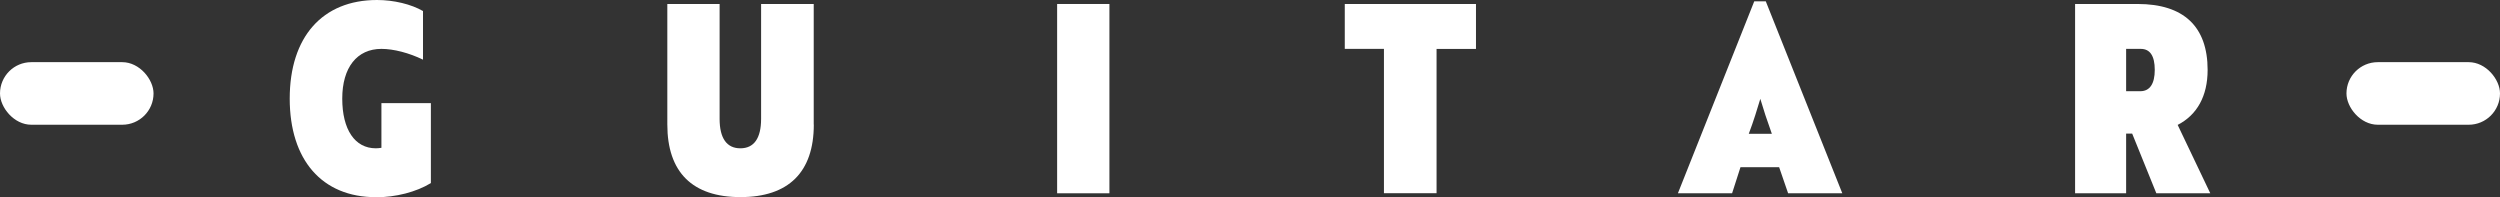 <?xml version="1.0" encoding="UTF-8"?>
<svg id="Calque_2" data-name="Calque 2" xmlns="http://www.w3.org/2000/svg" viewBox="0 0 301.24 23.76">
  <rect x="0" y="0" width="301.24" height="23.76" fill="#333333" stroke="none"/>
  <defs>
    <style>
      .cls-1 {
        fill: #fff;
      }
    </style>
  </defs>
  <g id="Calque_1-2" data-name="Calque 1">
    <g>
      <g>
        <path class="cls-1" d="M45.3,23.76c-6.49,0-10.39-4.47-10.39-11.88S38.84,0,45.43,0c2.03,0,4.12.51,5.54,1.33v5.86c-1.68-.82-3.55-1.3-5.01-1.3-2.95,0-4.72,2.25-4.72,5.99s1.52,5.99,4.05,5.99c.22,0,.48-.03.67-.06v-5.38h5.96v9.63c-1.77,1.08-4.24,1.71-6.62,1.71Z"/>
        <path class="cls-1" d="M98.06,15.01c0,5.73-3.04,8.74-8.84,8.74s-8.81-3.01-8.81-8.74V.48h6.3v13.84c0,2.34.86,3.55,2.5,3.55s2.5-1.2,2.5-3.55V.48h6.34v14.54Z"/>
        <path class="cls-1" d="M127.38,23.28V.48h6.3v22.81h-6.3Z"/>
        <path class="cls-1" d="M173.1,5.89v17.39h-6.34V5.89h-4.72V.48h15.81v5.42h-4.75Z"/>
        <path class="cls-1" d="M211.38.16h1.39l9.22,23.13h-6.53l-1.08-3.14h-4.66l-1.01,3.14h-6.53L211.38.16ZM213.5,16.12c-.54-1.49-1.05-3.04-1.39-4.21-.35,1.17-.82,2.72-1.39,4.21h2.79Z"/>
        <path class="cls-1" d="M257.58.48c5.55,0,8.43,2.72,8.43,7.95,0,3.14-1.27,5.42-3.61,6.62l3.93,8.24h-6.5l-2.91-7.19h-.73v7.19h-6.15V.48h7.54ZM256.19,5.89v5.1h1.71c1.14,0,1.74-.89,1.74-2.57s-.57-2.53-1.68-2.53h-1.77Z"/>
      </g>
      <g>
        <rect class="cls-1" x="0" y="7.49" width="18.5" height="7.54" rx="3.77" ry="3.77"/>
        <rect class="cls-1" x="282.74" y="7.49" width="18.5" height="7.54" rx="3.77" ry="3.77"/>
      </g>
    </g>
  </g>
</svg>